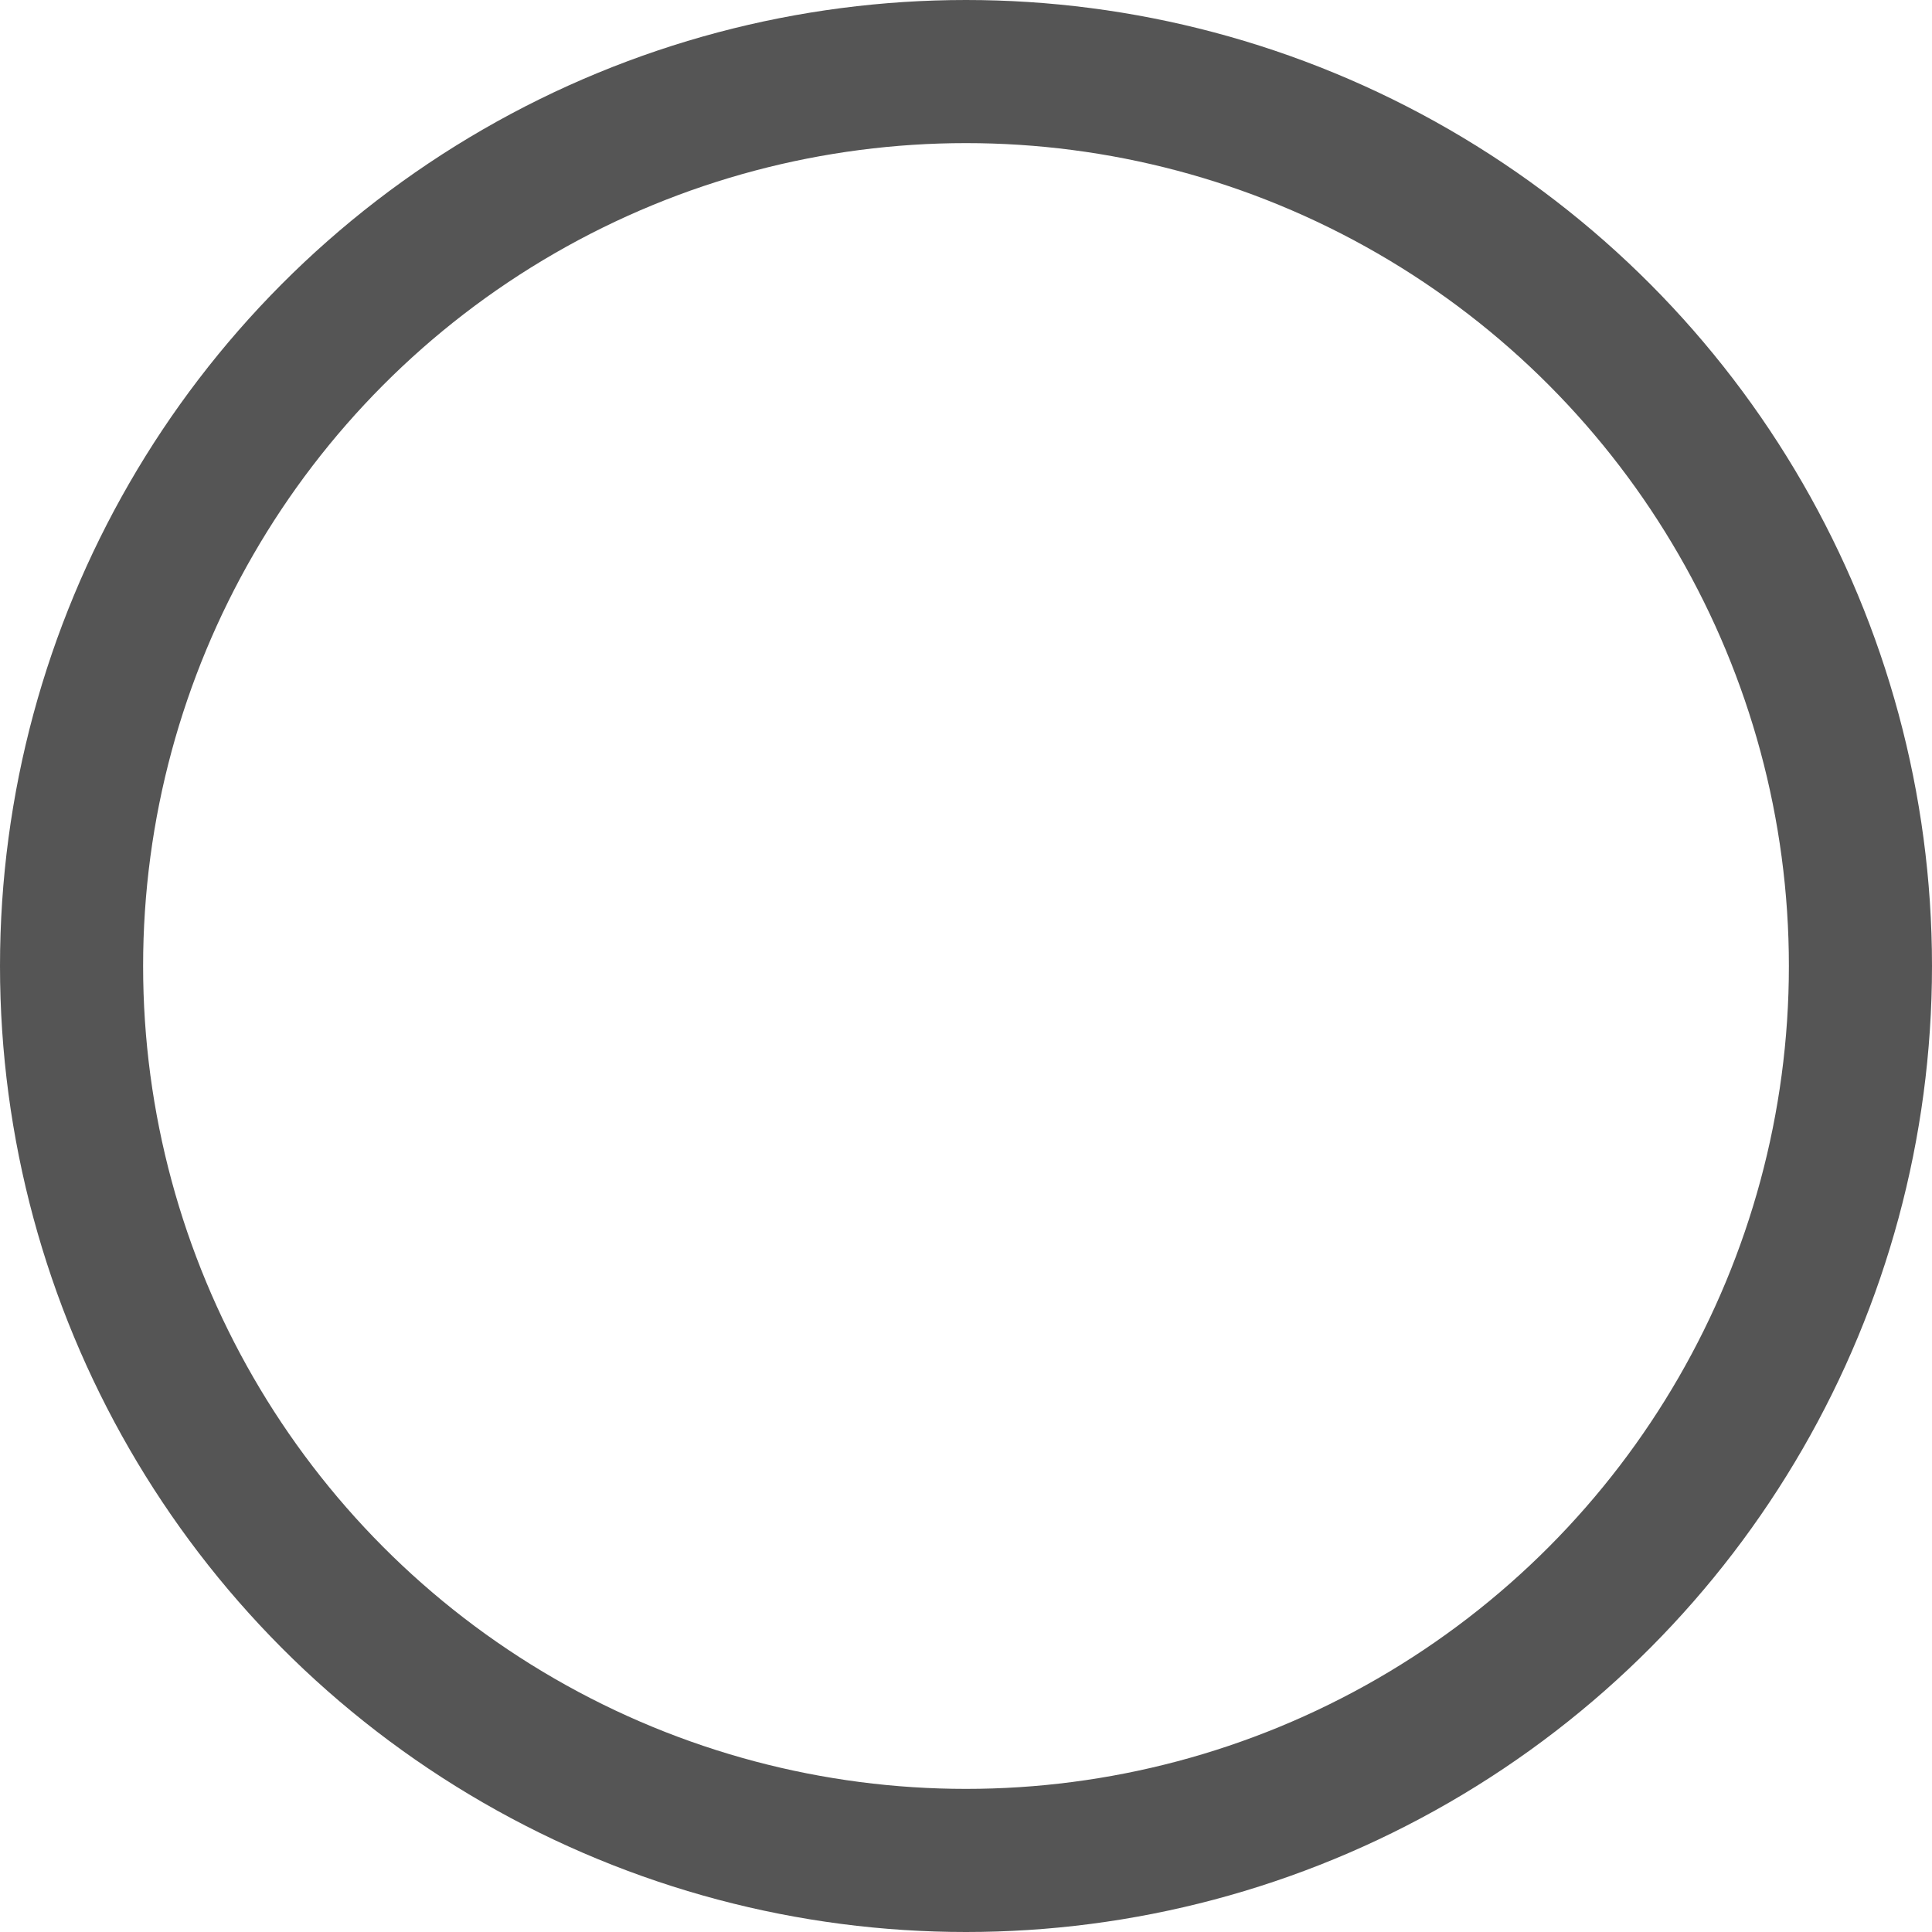 <svg xmlns="http://www.w3.org/2000/svg" width="27" height="27" viewBox="0 0 27 27"><g fill="none" stroke="#555" stroke-width="2"><circle cx="13.5" cy="13.5" r="13.5" stroke="none"/><circle cx="13.5" cy="13.5" r="12.5" fill="none"/></g></svg>